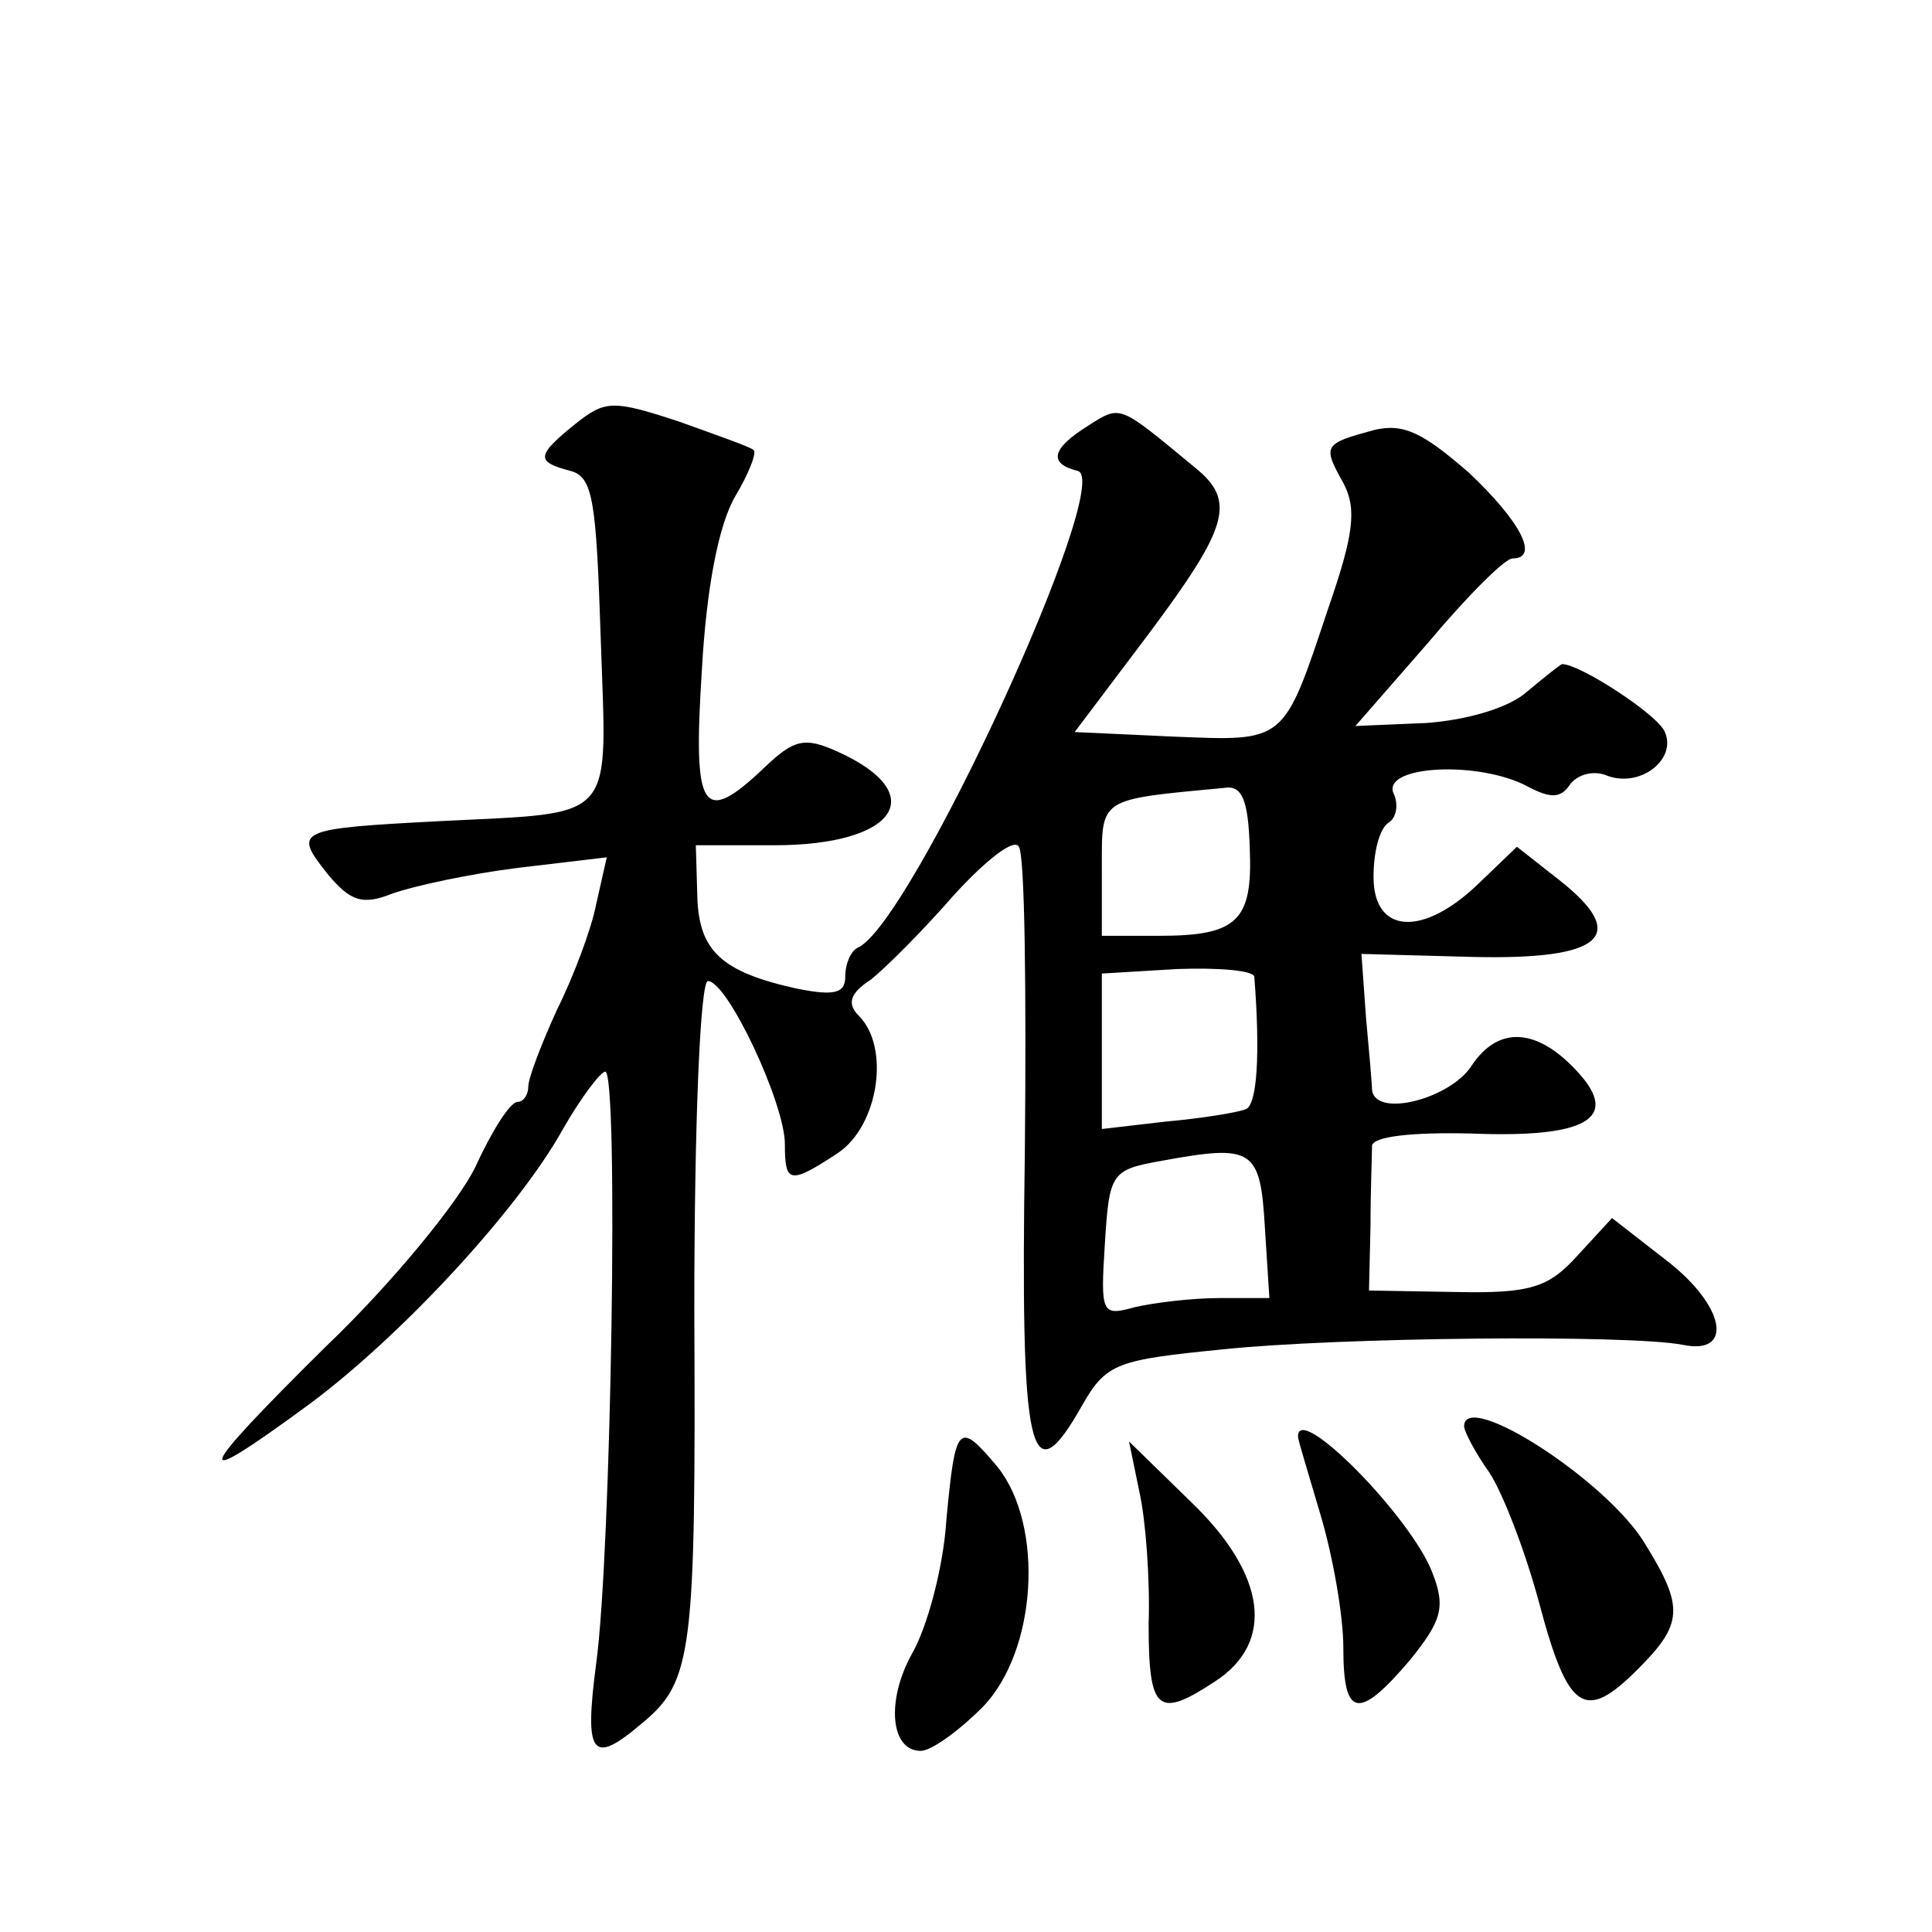 <?xml version="1.0" standalone="no"?>
<!DOCTYPE svg PUBLIC "-//W3C//DTD SVG 20010904//EN"
 "http://www.w3.org/TR/2001/REC-SVG-20010904/DTD/svg10.dtd">
<svg version="1.0" xmlns="http://www.w3.org/2000/svg"
 width="128pt" height="128pt" viewBox="0 0 128 128"
 preserveAspectRatio="xMidYMid meet">
<g transform="translate(0,128) scale(0.1,-0.1)"
fill="#0" stroke="none">
<path d="M381 999 c-26 -21 -26 -25 -3 -31 15 -4 17 -20 20 -111 4 -123 12 -115
-106 -121 -96 -5 -98 -6 -75 -35 15 -18 23 -21 43 -13 14 5 51 13 83 17 l59 7 -7
-31 c-3 -16 -15 -48 -26 -70 -10 -22 -19 -45 -19 -51 0 -5 -3 -10 -7 -10 -5 0 -17
-19 -28 -43 -11 -23 -55 -77 -99 -119 -88 -87 -91 -97 -12 -39 61 45 139 129 169
183 12 21 25 38 28 38 9 0 4 -319 -6 -392 -8 -61 -3 -68 30 -40 34 28 36 46 35
274 0 126 4 218 9 218 13 0 51 -81 51 -108 0 -26 3 -27 35 -6 27 18 35 70 14 91
-8 8 -6 15 8 24 10 8 35 33 55 56 21 23 40 38 43 32 4 -5 5 -96 4 -201 -3 -203
3 -231 38 -169 16 28 23 30 93 37 76 8 269 10 305 3 34 -7 28 26 -11 56 l-36 28
-23 -25 c-19 -21 -31 -25 -80 -24 l-58 1 1 43 c0 23 1 47 1 53 1 6 26 9 66 8 76
-3 98 10 71 40 -27 30 -53 32 -71 5 -14 -22 -64 -35 -66 -16 0 4 -2 26 -4 48 l-3
42 74 -2 c86 -2 104 14 57 51 l-28 22 -25 -24 c-37 -36 -70 -34 -70 4 0 17 4 32
10 36 5 3 7 12 3 20 -6 18 57 21 89 4 15 -8 22 -8 28 1 5 7 16 10 25 6 22 -8 46
11 38 29 -4 11 -56 45 -68 45 -1 0 -11 -8 -23 -18 -12 -11 -40 -19 -67 -21 l-47
-2 48 55 c26 31 51 56 56 56 18 0 6 24 -29 57 -30 26 -43 33 -63 28 -33 -9 -34
-10 -20 -35 9 -17 7 -34 -10 -83 -30 -90 -28 -88 -103 -85 l-65 3 49 65 c53 71
58 88 31 110 -51 42 -49 42 -71 28 -24 -15 -27 -25 -7 -30 25 -6 -111 -302 -146
-316 -4 -2 -8 -10 -8 -19 0 -11 -7 -13 -32 -8 -50 11 -65 25 -66 61 l-1 34 52 0
c81 0 104 34 42 62 -22 10 -29 8 -48 -10 -42 -40 -48 -30 -42 64 3 54 11 96 22
115 9 15 15 30 12 31 -2 2 -25 10 -50 19 -43 14 -48 14 -68 -2z m447 -281 c2 -48
-8 -58 -60 -58 l-38 0 0 44 c0 48 -3 46 81 54 12 2 16 -8 17 -40z m3 -85 c4 -51
2 -86 -6 -88 -5 -2 -29 -6 -52 -8 l-43 -5 0 51 0 52 50 3 c28 1 50 -1 51 -5z m7
-166 l3 -47 -33 0 c-18 0 -43 -3 -56 -6 -22 -6 -23 -5 -20 42 3 47 4 49 38 55 60
11 65 8 68 -44z M970 335 c0 -3 7 -17 17 -31 9 -14 24 -53 33 -87 19 -71 30 -78
65 -43 30 30 31 41 5 83 -25 42 -120 103 -120 78z M627 273 c-2 -32 -13 -72 -23
-89 -17 -31 -14 -64 6 -64 7 0 25 13 41 29 36 37 41 120 10 159 -26 31 -28 29 -34
-35z M860 328 c0 -2 7 -25 15 -52 8 -27 15 -66 15 -88 0 -46 10 -48 44 -8 21 26
24 35 15 58 -14 37 -90 114 -89 90z M755 291 c4 -18 7 -57 6 -87 0 -58 6 -63 44
-38 40 26 34 71 -16 119 l-41 40 7 -34z"/>
</g>
</svg>
